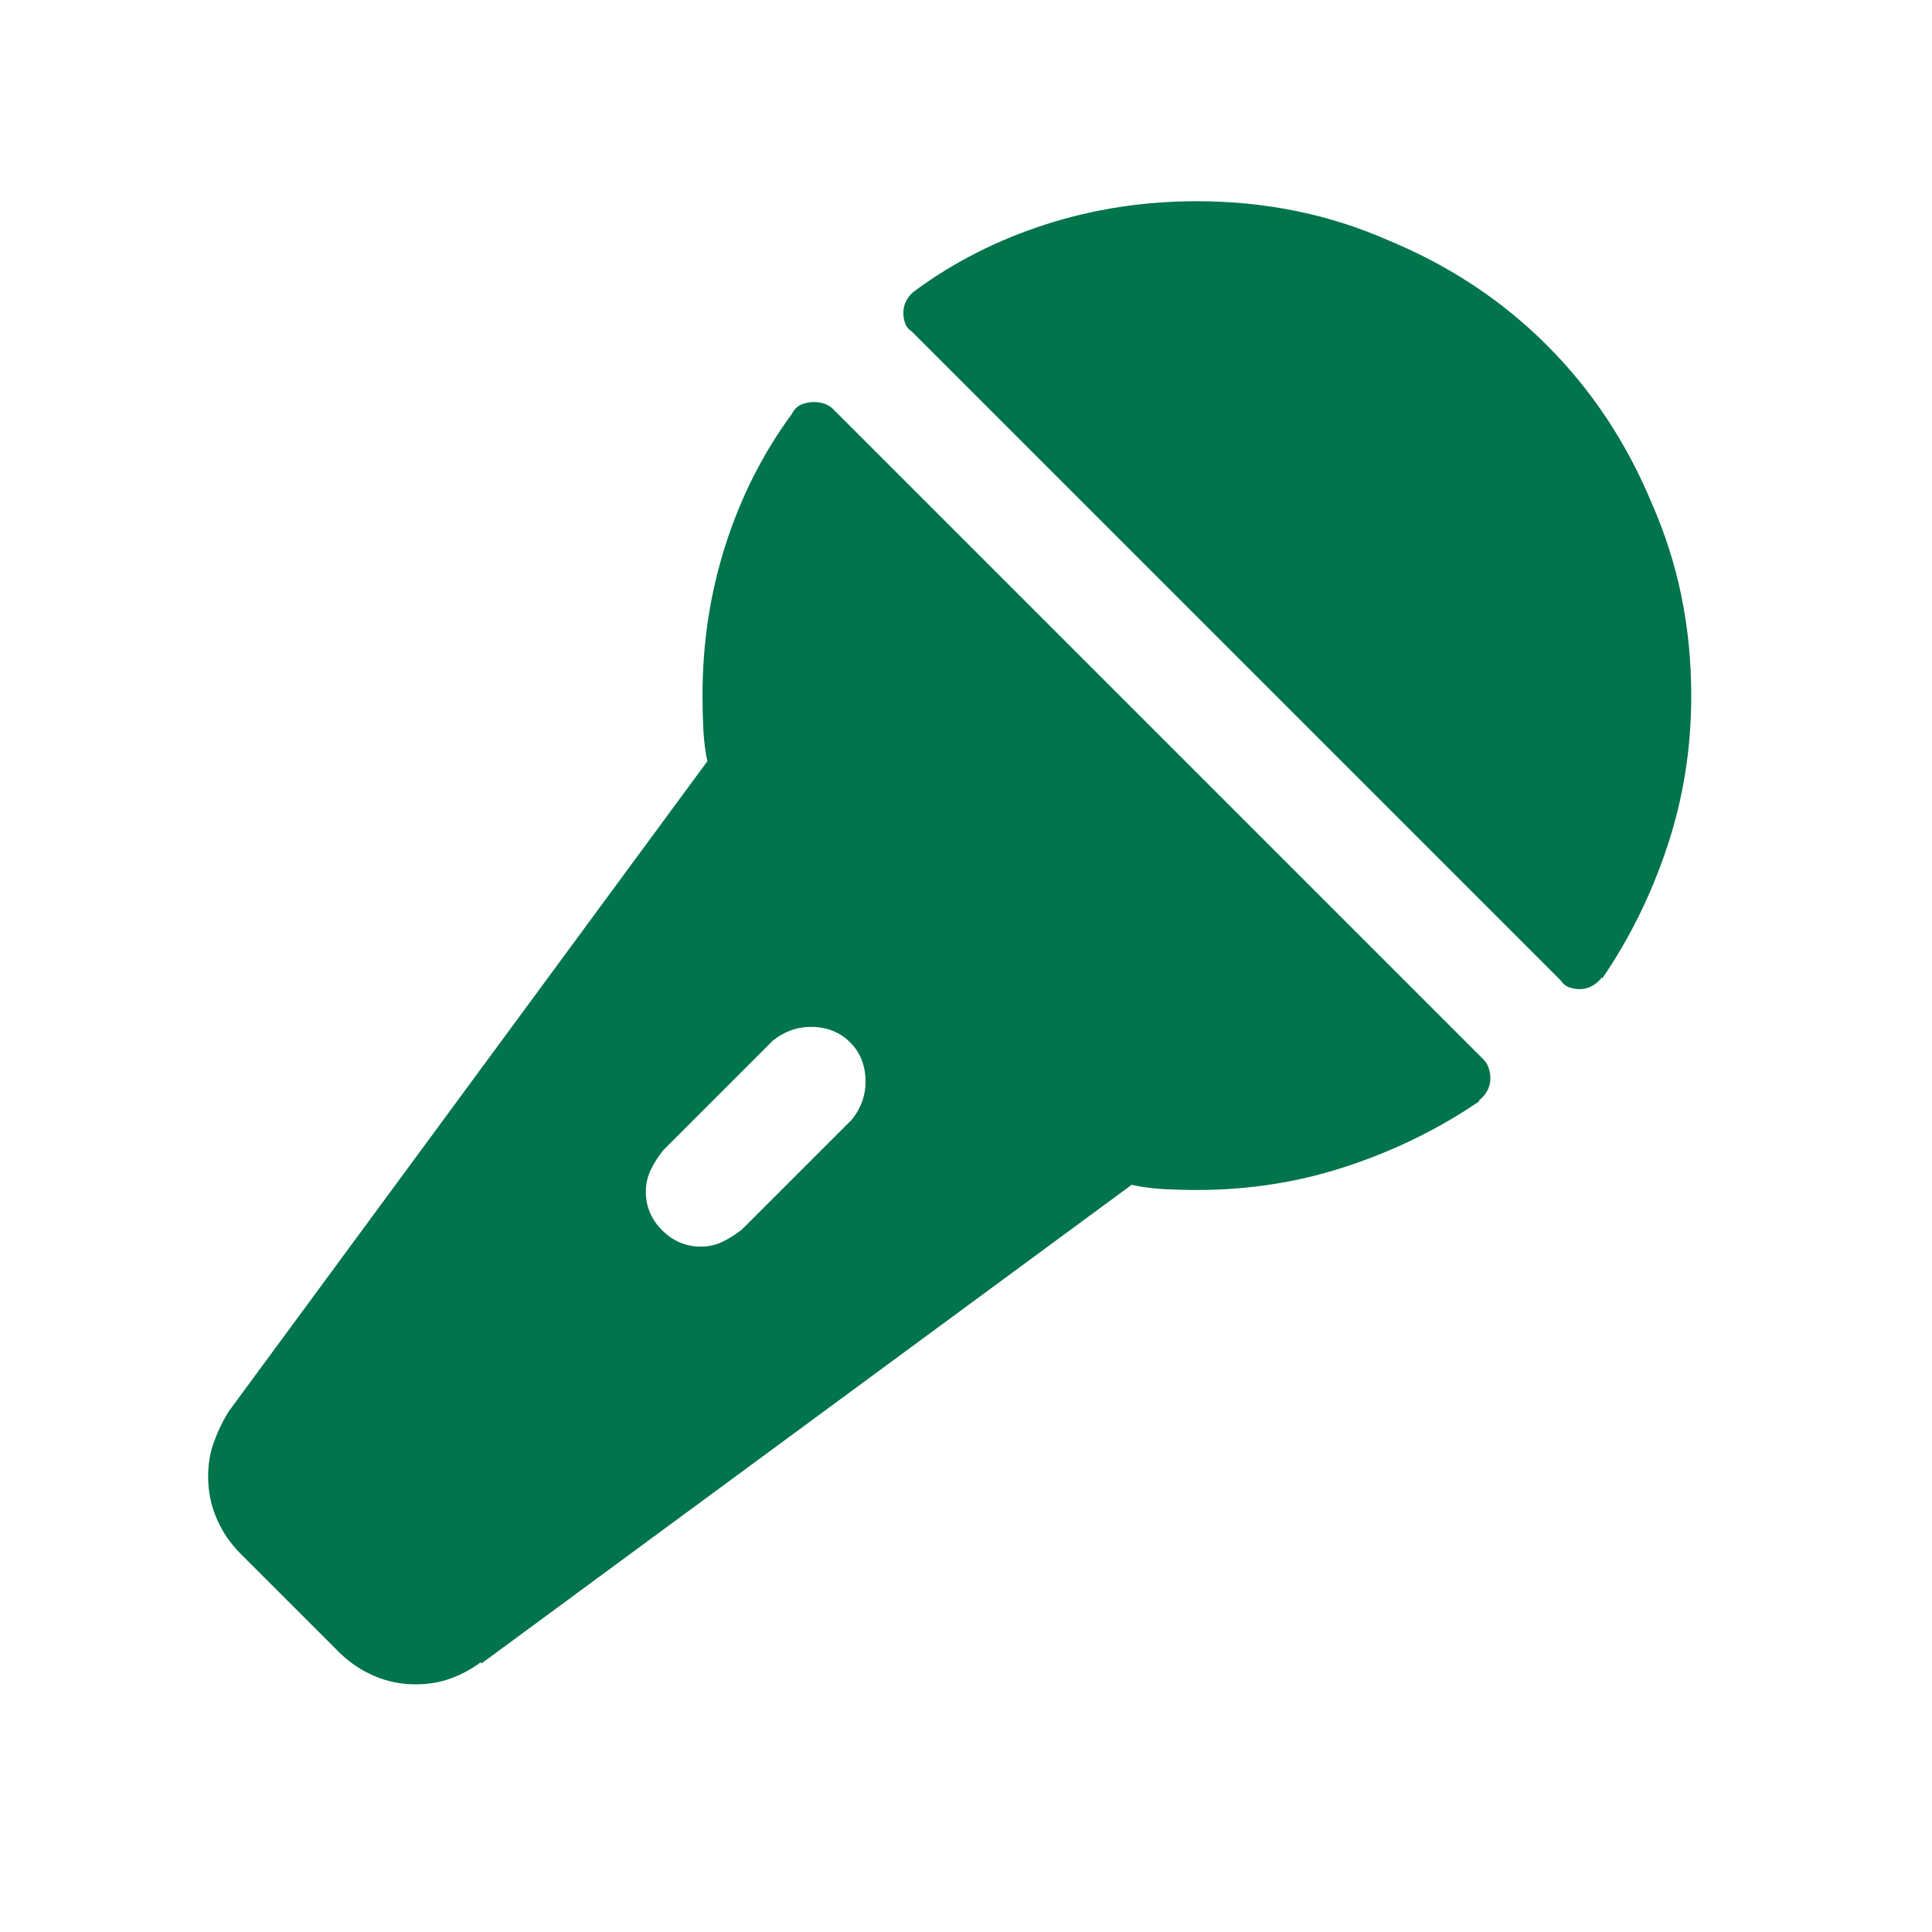 <?xml version="1.0" encoding="UTF-8" standalone="no"?>
<!DOCTYPE svg PUBLIC "-//W3C//DTD SVG 1.1//EN" "http://www.w3.org/Graphics/SVG/1.1/DTD/svg11.dtd">
<svg width="100%" height="100%" viewBox="0 0 50 50" version="1.1" xmlns="http://www.w3.org/2000/svg" xmlns:xlink="http://www.w3.org/1999/xlink" xml:space="preserve" xmlns:serif="http://www.serif.com/" style="fill-rule:evenodd;clip-rule:evenodd;stroke-linejoin:round;stroke-miterlimit:2;">
    <g transform="matrix(1,0,0,1,-200,-100)">
        <g id="stage" transform="matrix(1.338,0,0,1.338,201.121,100.942)">
            <path d="M15.273,7.205C15.229,7.161 15.174,7.128 15.107,7.105C15.041,7.083 14.975,7.072 14.908,7.072C14.82,7.072 14.737,7.089 14.659,7.122C14.582,7.155 14.521,7.216 14.477,7.305C13.923,8.057 13.497,8.898 13.198,9.828C12.899,10.758 12.75,11.732 12.75,12.75C12.75,12.971 12.756,13.193 12.767,13.414C12.778,13.635 12.805,13.846 12.85,14.045L12.85,14.012L3.586,26.596C3.475,26.773 3.381,26.966 3.304,27.177C3.226,27.387 3.188,27.614 3.188,27.857C3.188,28.145 3.243,28.416 3.354,28.671C3.464,28.925 3.619,29.152 3.818,29.352L5.711,31.244C5.91,31.443 6.137,31.598 6.392,31.709C6.646,31.82 6.917,31.875 7.205,31.875C7.449,31.875 7.675,31.836 7.886,31.759C8.096,31.681 8.29,31.576 8.467,31.443L8.467,31.477L21.051,22.213C21.25,22.257 21.455,22.285 21.665,22.296C21.875,22.307 22.091,22.313 22.313,22.313C23.331,22.313 24.305,22.158 25.234,21.848C26.164,21.538 27.016,21.117 27.791,20.586L27.758,20.586C27.824,20.542 27.88,20.481 27.924,20.403C27.968,20.326 27.99,20.243 27.99,20.154C27.99,20.088 27.979,20.021 27.957,19.955C27.935,19.889 27.902,19.833 27.857,19.789L15.273,7.205ZM15.639,20.951L13.514,23.076C13.403,23.165 13.281,23.242 13.148,23.309C13.016,23.375 12.872,23.408 12.717,23.408C12.429,23.408 12.18,23.303 11.97,23.093C11.759,22.882 11.654,22.633 11.654,22.346C11.654,22.191 11.688,22.047 11.754,21.914C11.82,21.781 11.898,21.66 11.986,21.549L14.111,19.424C14.222,19.335 14.338,19.269 14.46,19.225C14.582,19.18 14.709,19.158 14.842,19.158C15.152,19.158 15.406,19.258 15.605,19.457C15.805,19.656 15.904,19.911 15.904,20.221C15.904,20.354 15.882,20.481 15.838,20.603C15.794,20.724 15.727,20.84 15.639,20.951ZM30.148,18.195C30.104,18.262 30.043,18.317 29.966,18.361C29.888,18.406 29.805,18.428 29.717,18.428C29.65,18.428 29.584,18.417 29.518,18.395C29.451,18.372 29.396,18.328 29.352,18.262L16.801,5.711C16.734,5.667 16.69,5.611 16.668,5.545C16.646,5.479 16.635,5.412 16.635,5.346C16.635,5.257 16.657,5.174 16.701,5.097C16.745,5.019 16.801,4.958 16.867,4.914C17.62,4.361 18.461,3.935 19.391,3.636C20.32,3.337 21.294,3.188 22.313,3.188C23.641,3.188 24.88,3.442 26.031,3.951C27.204,4.438 28.223,5.113 29.086,5.977C29.949,6.84 30.624,7.858 31.111,9.031C31.62,10.182 31.875,11.422 31.875,12.75C31.875,13.768 31.72,14.742 31.41,15.672C31.1,16.602 30.68,17.454 30.148,18.229L30.148,18.195Z" style="fill:rgb(0,116,75);fill-rule:nonzero;"/>
        </g>
    </g>
</svg>
